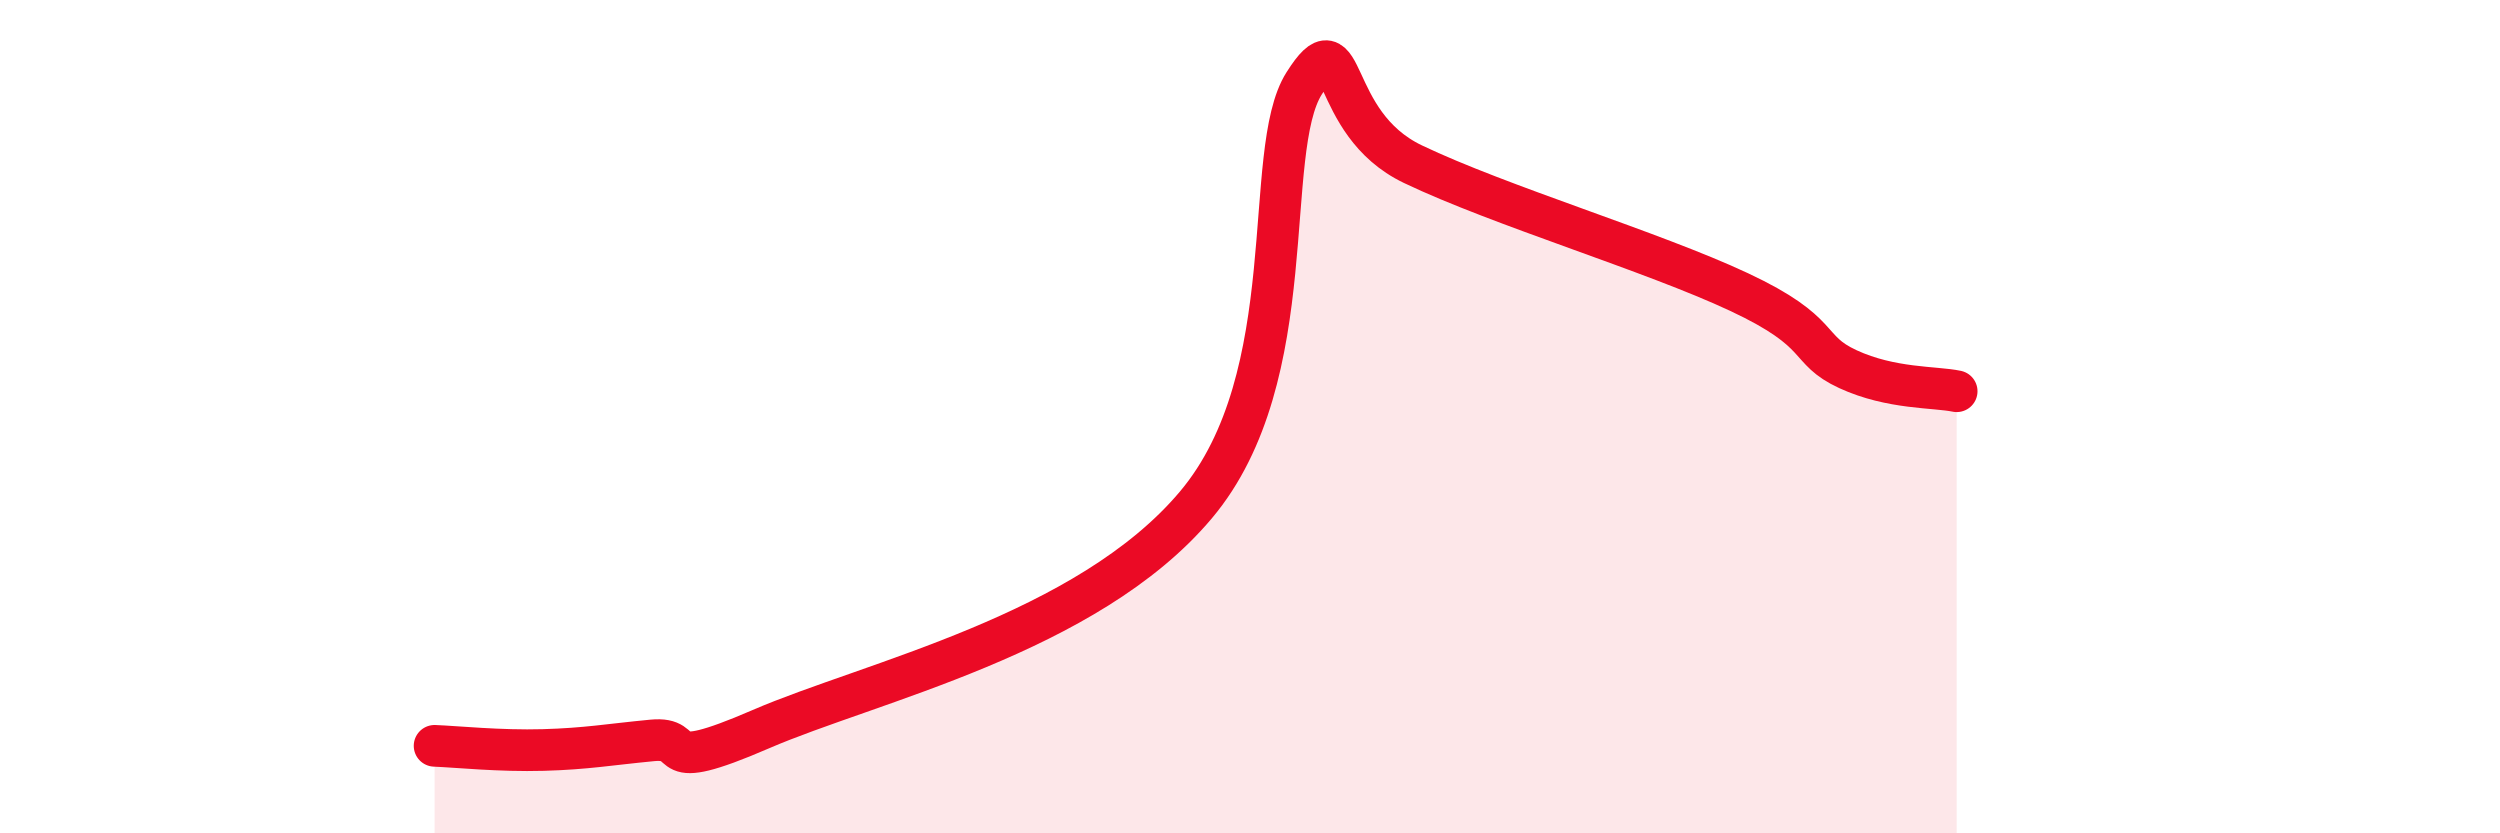 
    <svg width="60" height="20" viewBox="0 0 60 20" xmlns="http://www.w3.org/2000/svg">
      <path
        d="M 10.43,17.9 C 10.95,17.92 12,18.03 13.04,18 C 14.08,17.97 14.61,17.87 15.65,17.77 C 16.69,17.67 15.65,18.63 18.26,17.5 C 20.87,16.37 26.09,15.22 28.7,12.12 C 31.31,9.02 30.26,3.64 31.3,2 C 32.34,0.36 31.82,2.94 33.91,3.94 C 36,4.94 39.65,6.03 41.74,7.01 C 43.83,7.99 43.31,8.38 44.35,8.86 C 45.39,9.34 46.44,9.28 46.96,9.39L46.96 20L10.43 20Z"
        fill="#EB0A25"
        opacity="0.1"
        stroke-linecap="round"
        stroke-linejoin="round"
      />
      <path
        d="M 10.43,17.9 C 10.95,17.92 12,18.03 13.04,18 C 14.08,17.97 14.61,17.87 15.65,17.77 C 16.69,17.67 15.65,18.63 18.26,17.5 C 20.87,16.37 26.09,15.22 28.7,12.12 C 31.31,9.02 30.26,3.64 31.3,2 C 32.34,0.36 31.82,2.94 33.91,3.94 C 36,4.94 39.65,6.03 41.74,7.01 C 43.83,7.99 43.31,8.38 44.35,8.86 C 45.39,9.34 46.44,9.28 46.96,9.39"
        stroke="#EB0A25"
        stroke-width="1"
        fill="none"
        stroke-linecap="round"
        stroke-linejoin="round"
      />
    </svg>
  